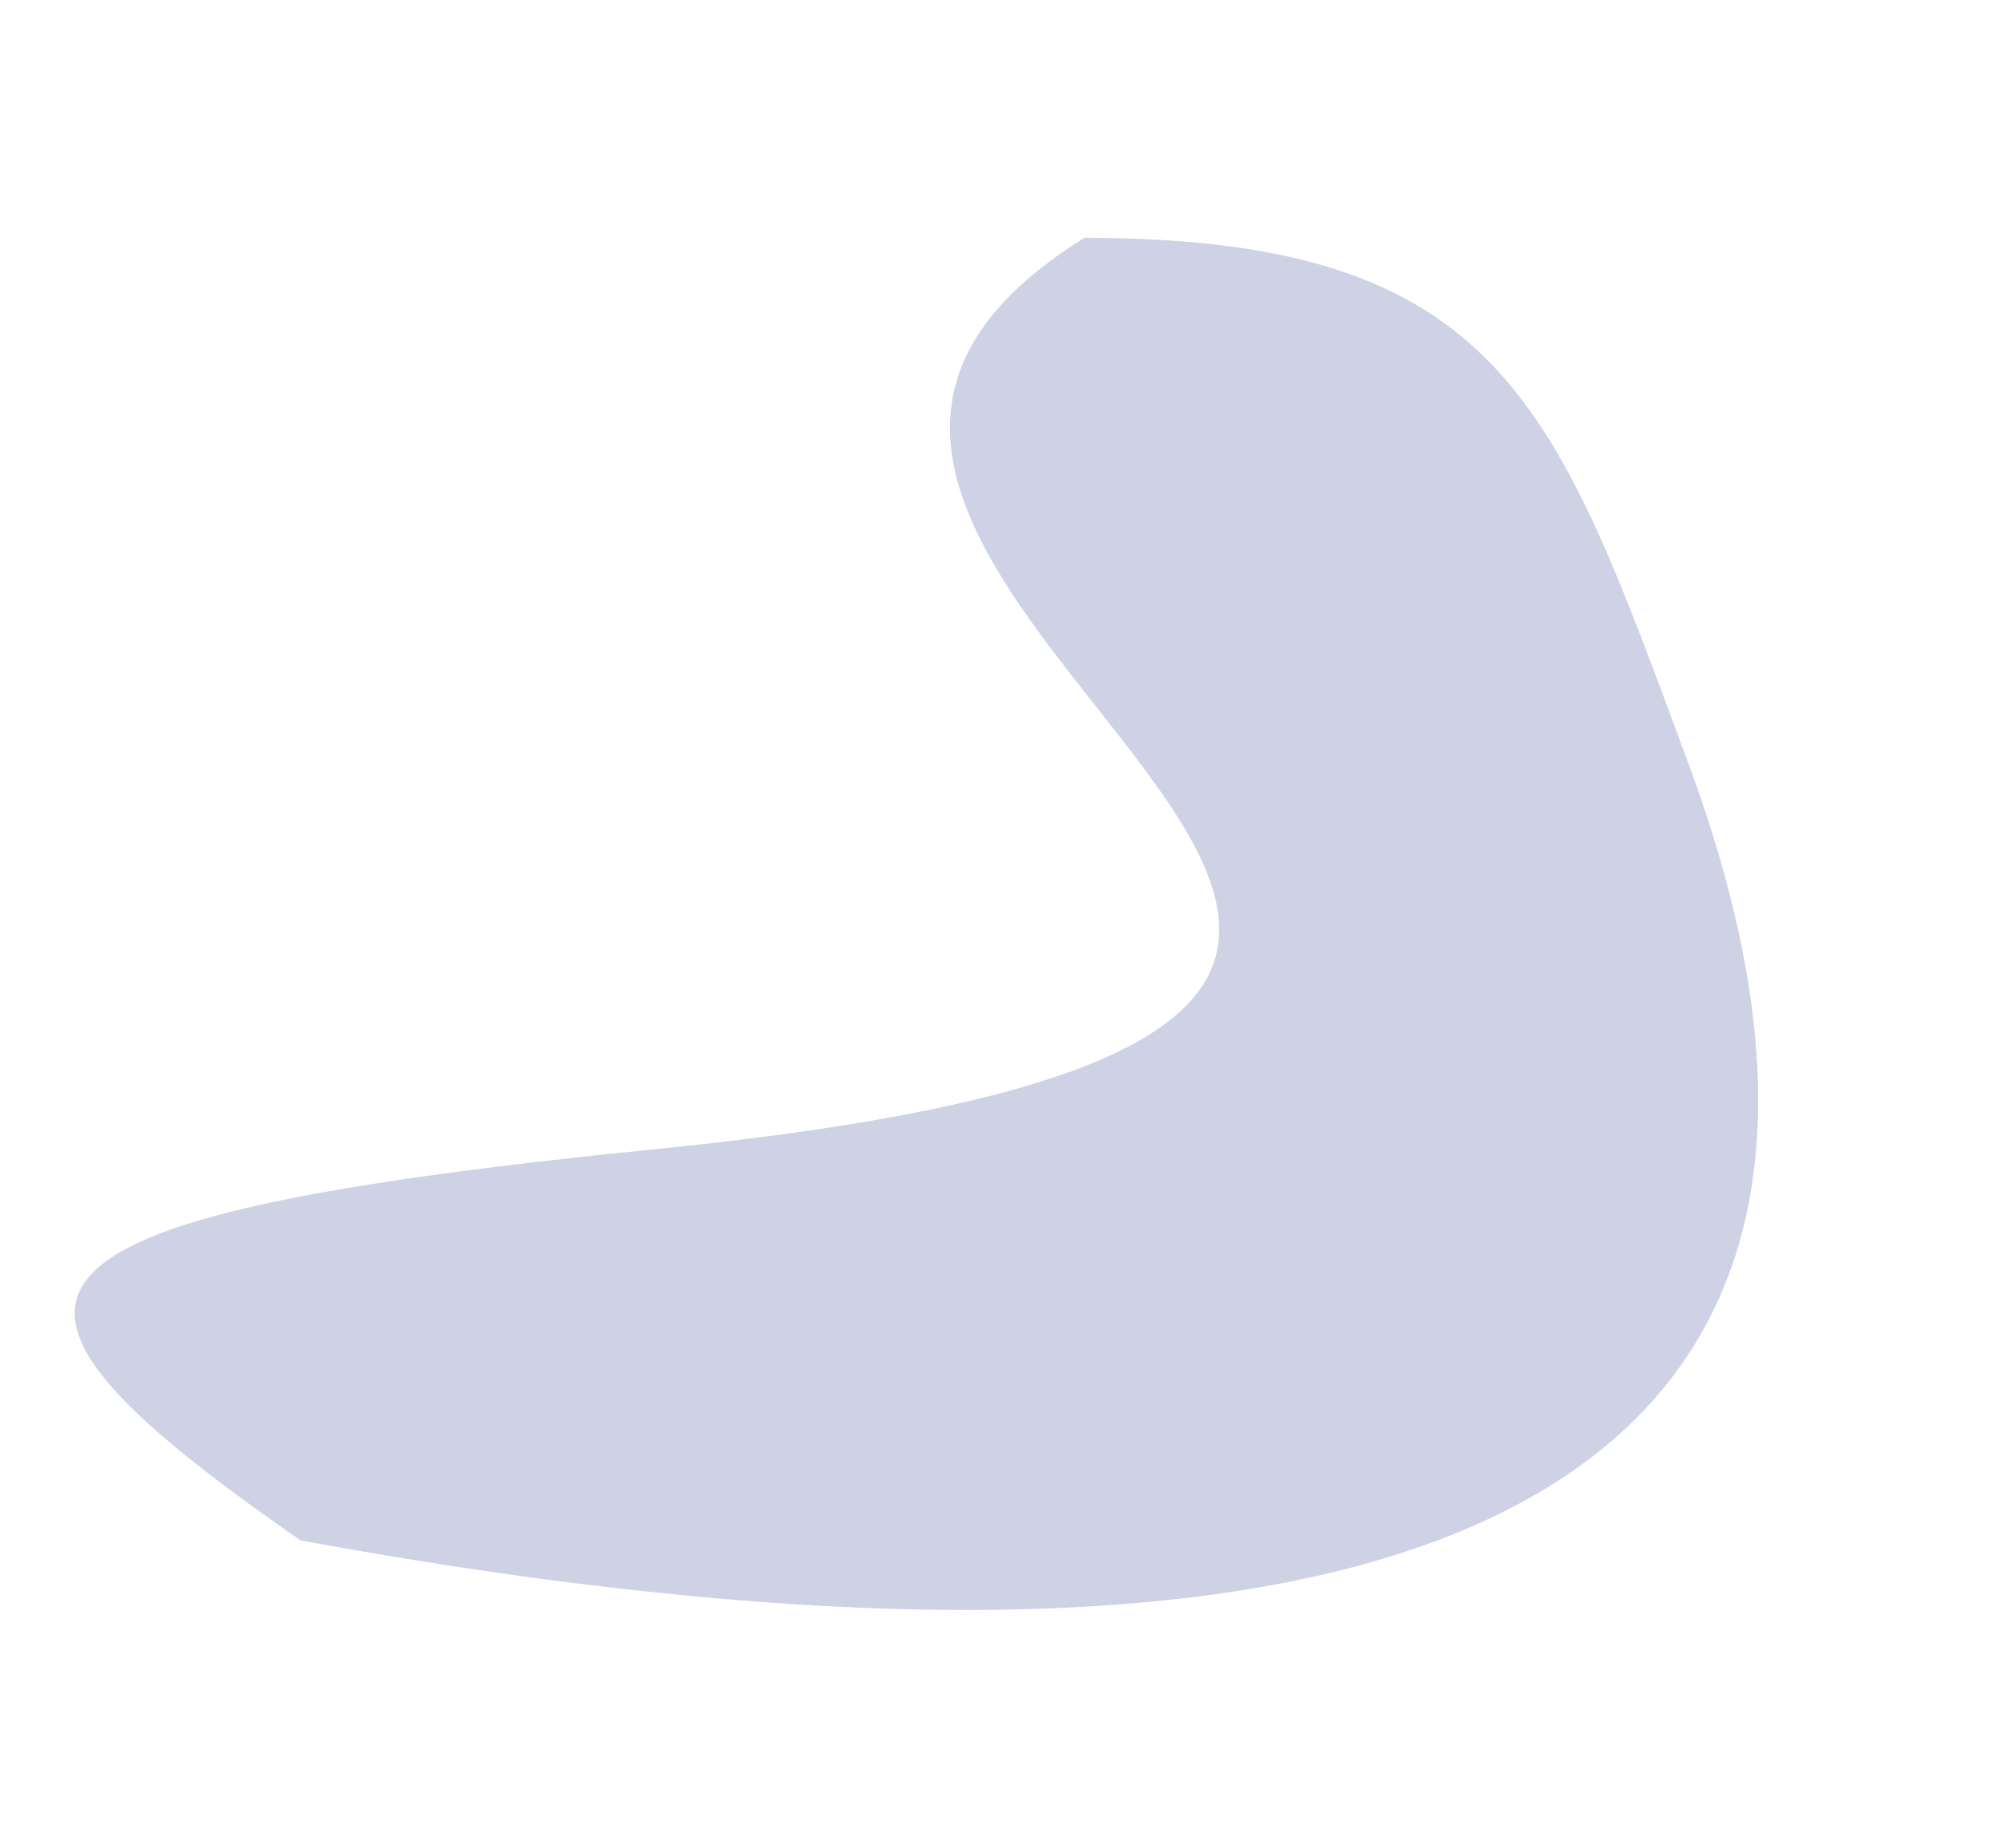 <svg width="1309" height="1212" viewBox="0 0 1309 1212" fill="none" xmlns="http://www.w3.org/2000/svg">
<g filter="url(#filter0_f_2_1174)">
<path d="M1106.91 499.782C1291.76 998.081 906.97 1140.76 197.073 1010.37C-37.215 847.71 -17.733 798.703 431.845 753.535C1277.66 668.561 348.469 381.225 711.161 156C985.715 156 1020.3 266.308 1106.91 499.782Z" fill="#0E1F7A" fill-opacity="0.2"/>
</g>
<defs>
<filter id="filter0_f_2_1174" x="-106.6" y="0.4" width="1415.2" height="1211.2" filterUnits="userSpaceOnUse" color-interpolation-filters="sRGB">
<feFlood flood-opacity="0" result="BackgroundImageFix"/>
<feBlend mode="normal" in="SourceGraphic" in2="BackgroundImageFix" result="shape"/>
<feGaussianBlur stdDeviation="77.8" result="effect1_foregroundBlur_2_1174"/>
</filter>
</defs>
</svg>
